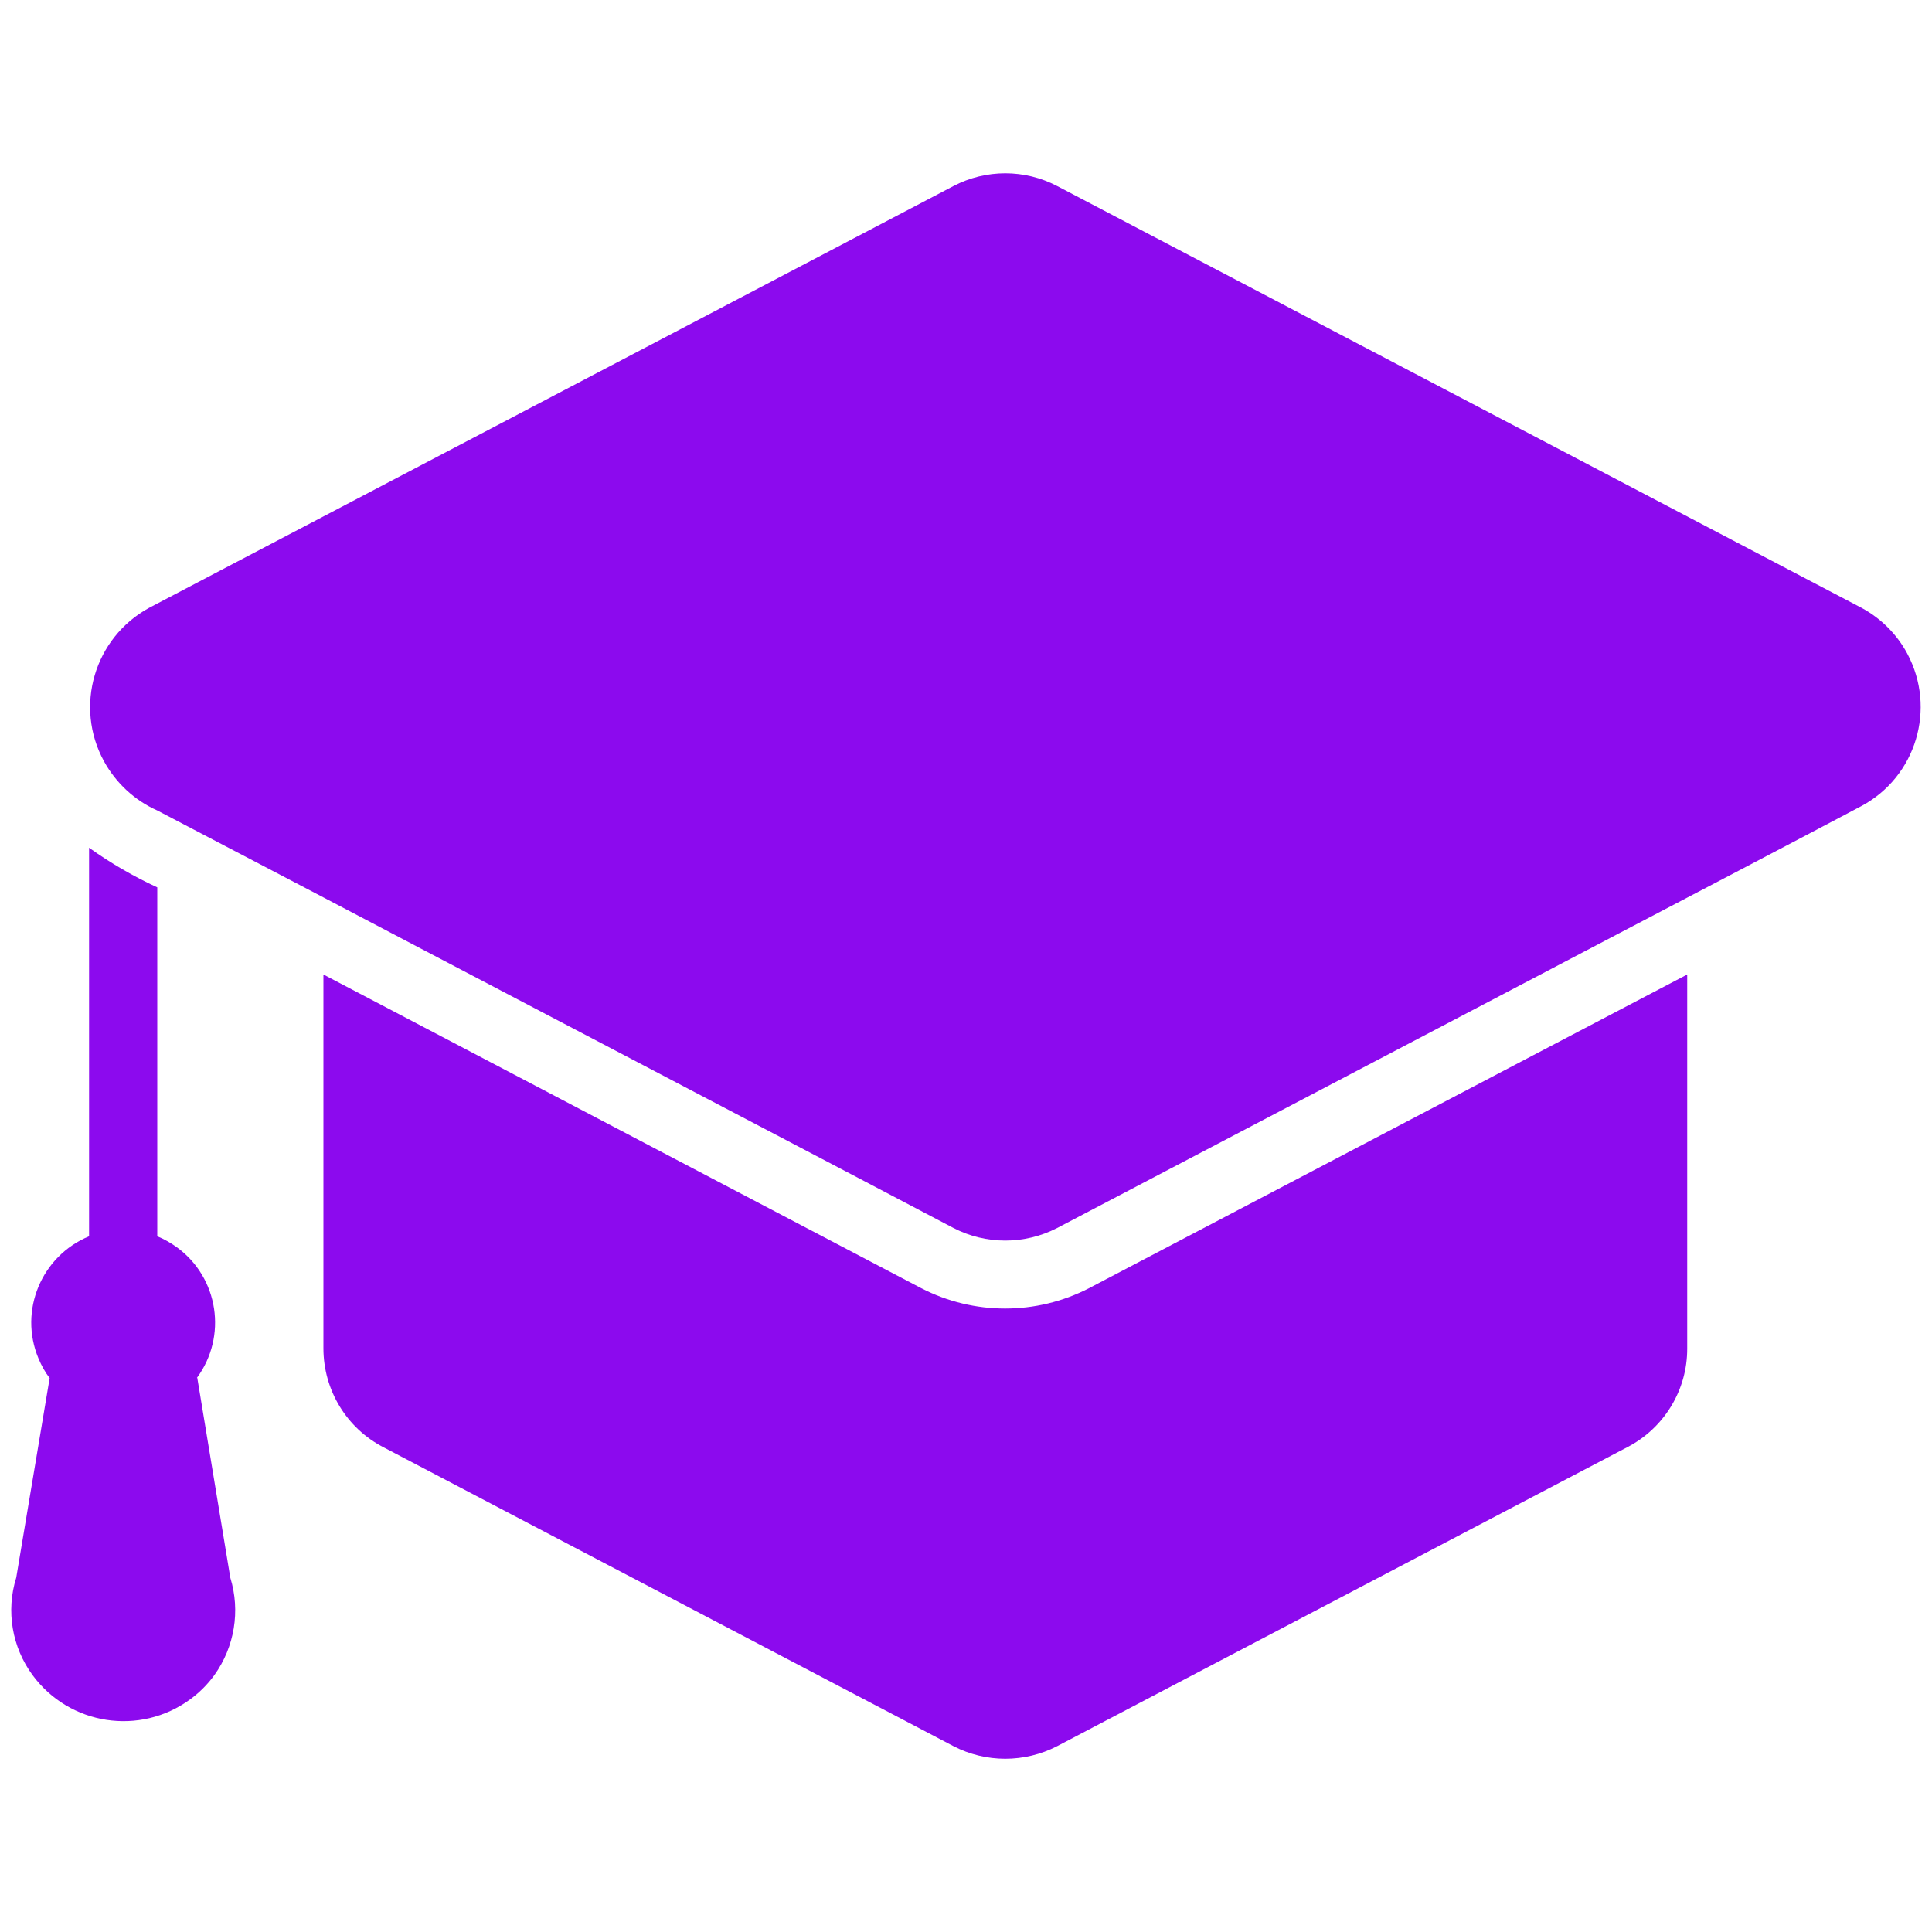 <?xml version="1.0" encoding="UTF-8"?>
<svg xmlns="http://www.w3.org/2000/svg" id="Object" viewBox="0 0 100 100">
  <defs>
    <style>
      .cls-1 {
        fill: #8c0aee;
        stroke-width: 0px;
      }
    </style>
  </defs>
  <path class="cls-1" d="M96.35,31.46L54.72,9.63c-1.68-.88-3.69-.88-5.37,0L7.72,31.46c-2.84,1.55-3.89,5.1-2.34,7.94.62,1.13,1.59,2.03,2.76,2.55l8.6,4.5c1.39.74,30.43,15.95,32.61,17.11,1.68.87,3.68.87,5.37,0l29.08-15.25c2.43-1.27,9.97-5.22,12.55-6.59,2.83-1.52,3.89-5.05,2.37-7.89-.54-1.01-1.37-1.83-2.37-2.37Z"></path>
  <path class="cls-1" d="M56.36,66.68c-2.72,1.4-5.95,1.4-8.67,0l-30.95-16.24v19.35c0,2.15,1.19,4.13,3.11,5.12l29.5,15.47c1.68.87,3.68.87,5.37,0l29.5-15.47c1.92-.99,3.12-2.97,3.11-5.12v-19.35l-1.89.99-29.08,15.25Z"></path>
  <path class="cls-1" d="M10.19,71.32c1.58-2.14,1.13-5.17-1.02-6.75-.32-.23-.66-.43-1.03-.58v-18.06c-1.24-.57-2.42-1.26-3.53-2.05v20.11c-2.47,1.02-3.65,3.85-2.62,6.32.15.36.34.71.58,1.02l-1.73,10.33c-.54,1.72-.22,3.6.85,5.05,1.91,2.59,5.55,3.15,8.15,1.25.48-.35.9-.77,1.25-1.25,1.05-1.46,1.36-3.33.83-5.05l-1.71-10.35Z"></path>
</svg>
